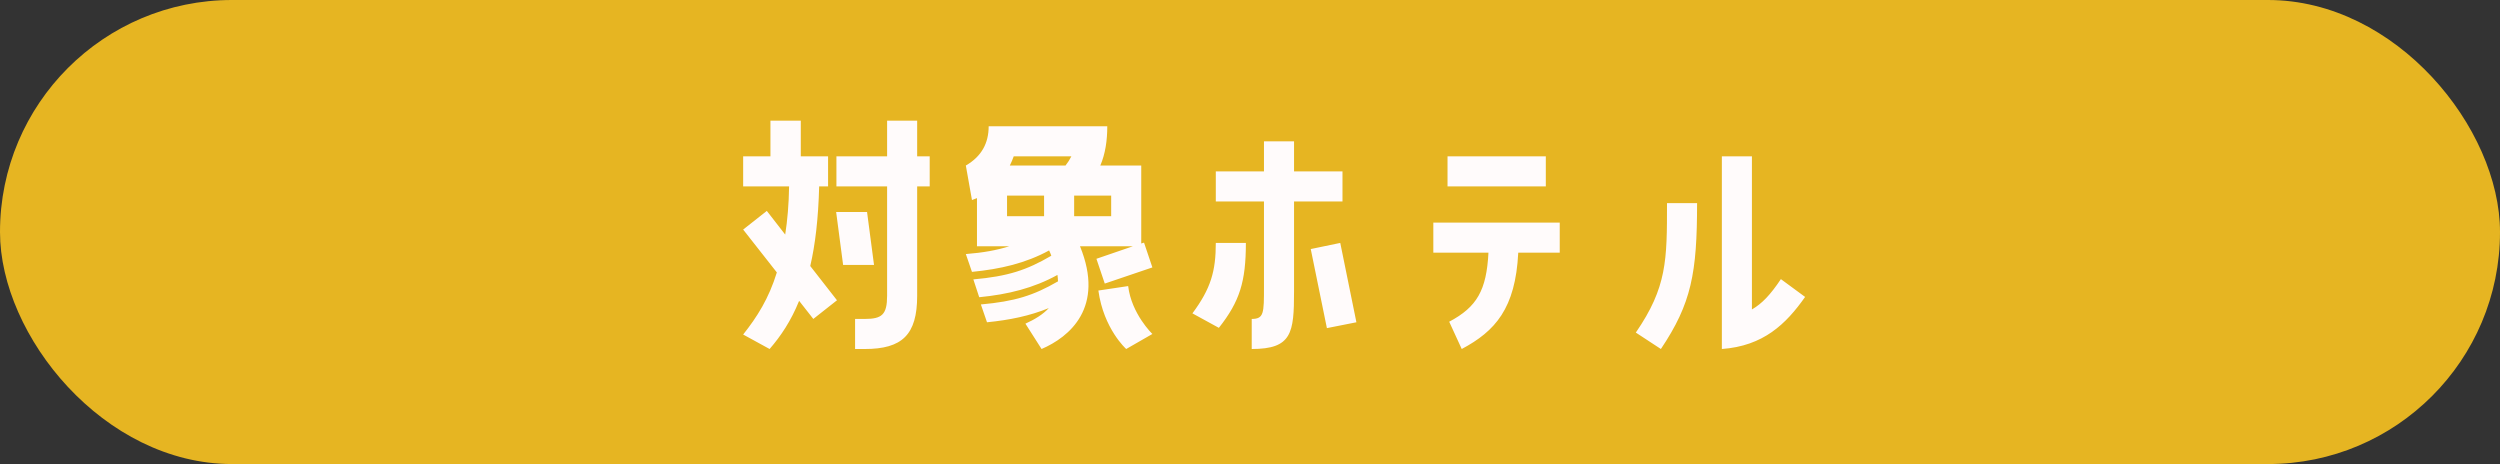 <svg width="431" height="80" viewBox="0 0 431 80" fill="none" xmlns="http://www.w3.org/2000/svg">
<rect x="0" y="0" width="431" height="80" fill="#333333" stroke="none"/>
<rect width="431" height="80" rx="40" fill="#E6B522"/>
<path d="M132.68 60.168L128.12 57.672C130.52 54.648 132.536 51.48 133.928 46.968L128.12 39.576L132.2 36.36L135.368 40.44C135.752 37.992 135.992 35.256 136.04 32.136H128.12V26.952H132.824V20.808H138.056V26.952H142.76V32.136H141.224C141.08 37.656 140.552 42.168 139.688 45.864L144.296 51.768L140.216 54.984L137.768 51.864C136.376 55.32 134.6 57.96 132.68 60.168ZM152.936 20.808H158.12V26.952H160.28V32.136H158.12V51C158.12 57.72 155.528 60.168 149.096 60.168H147.416V54.984H149.096C152.024 54.984 152.936 54.264 152.936 51V32.136H144.2V26.952H152.936V20.808ZM149.48 36.552L150.68 45.672H145.352L144.152 36.552H149.48ZM196.751 28.536V41.976L197.231 41.832L198.671 46.104L190.463 48.888L189.023 44.616L195.311 42.456H186.191C190.511 53.016 184.367 58.104 179.567 60.168L176.783 55.8C178.367 55.08 179.807 54.216 180.815 53.112C177.551 54.456 174.047 55.176 170.159 55.56L169.103 52.488C174.959 51.96 178.175 50.952 182.399 48.504C182.399 48.168 182.351 47.784 182.303 47.4C178.223 49.656 173.807 50.76 168.815 51.24L167.807 48.168C173.759 47.64 176.975 46.584 181.247 44.088C181.151 43.8 181.007 43.464 180.863 43.176C176.831 45.384 172.463 46.392 167.567 46.872L166.511 43.8C169.535 43.56 171.887 43.128 173.999 42.456H168.431V34.152C168.143 34.248 167.855 34.392 167.567 34.488L166.511 28.536C169.247 26.952 170.447 24.648 170.447 21.768H190.895C190.895 24.216 190.559 26.52 189.695 28.536H196.751ZM174.095 28.536H183.695C184.079 28.056 184.415 27.528 184.703 26.952H174.767C174.575 27.48 174.335 28.056 174.095 28.536ZM173.615 37.272H179.999V33.72H173.615V37.272ZM185.183 37.272H191.567V33.72H185.183V37.272ZM189.359 50.088L194.495 49.32C195.071 54.12 198.671 57.576 198.671 57.576L194.159 60.168C194.159 60.168 190.271 56.712 189.359 50.088ZM223.093 29.544H231.445V34.728H223.093V50.232C223.093 57.432 222.709 60.168 215.797 60.168V54.984C217.909 54.984 217.909 53.976 217.909 49.464V34.728H209.605V29.544H217.909V24.36H223.093V29.544ZM209.605 41.88H214.789C214.789 48.552 213.733 51.96 210.133 56.52L205.573 54.024C208.741 49.752 209.605 46.776 209.605 41.88ZM231.061 41.88L233.845 55.56L228.757 56.568L225.973 42.936L231.061 41.88ZM249.554 32.136V26.952H266.498V32.136H249.554ZM256.61 43.56H247.106V38.376H268.898V43.56H261.746C261.266 53.208 257.762 57.096 252.002 60.168L249.842 55.464C254.642 52.92 256.274 50.04 256.61 43.56ZM302.031 26.952V53.352C303.76 52.344 305.2 50.856 307.024 48.12L311.2 51.192C307.888 55.896 304 59.64 296.848 60.168V26.952H302.031ZM287.392 35.016H292.576C292.576 47.064 291.616 52.296 286.336 60.168L282.016 57.336C287.392 49.512 287.392 44.856 287.392 35.016Z" fill="#FFFBFB"/>
</svg>
